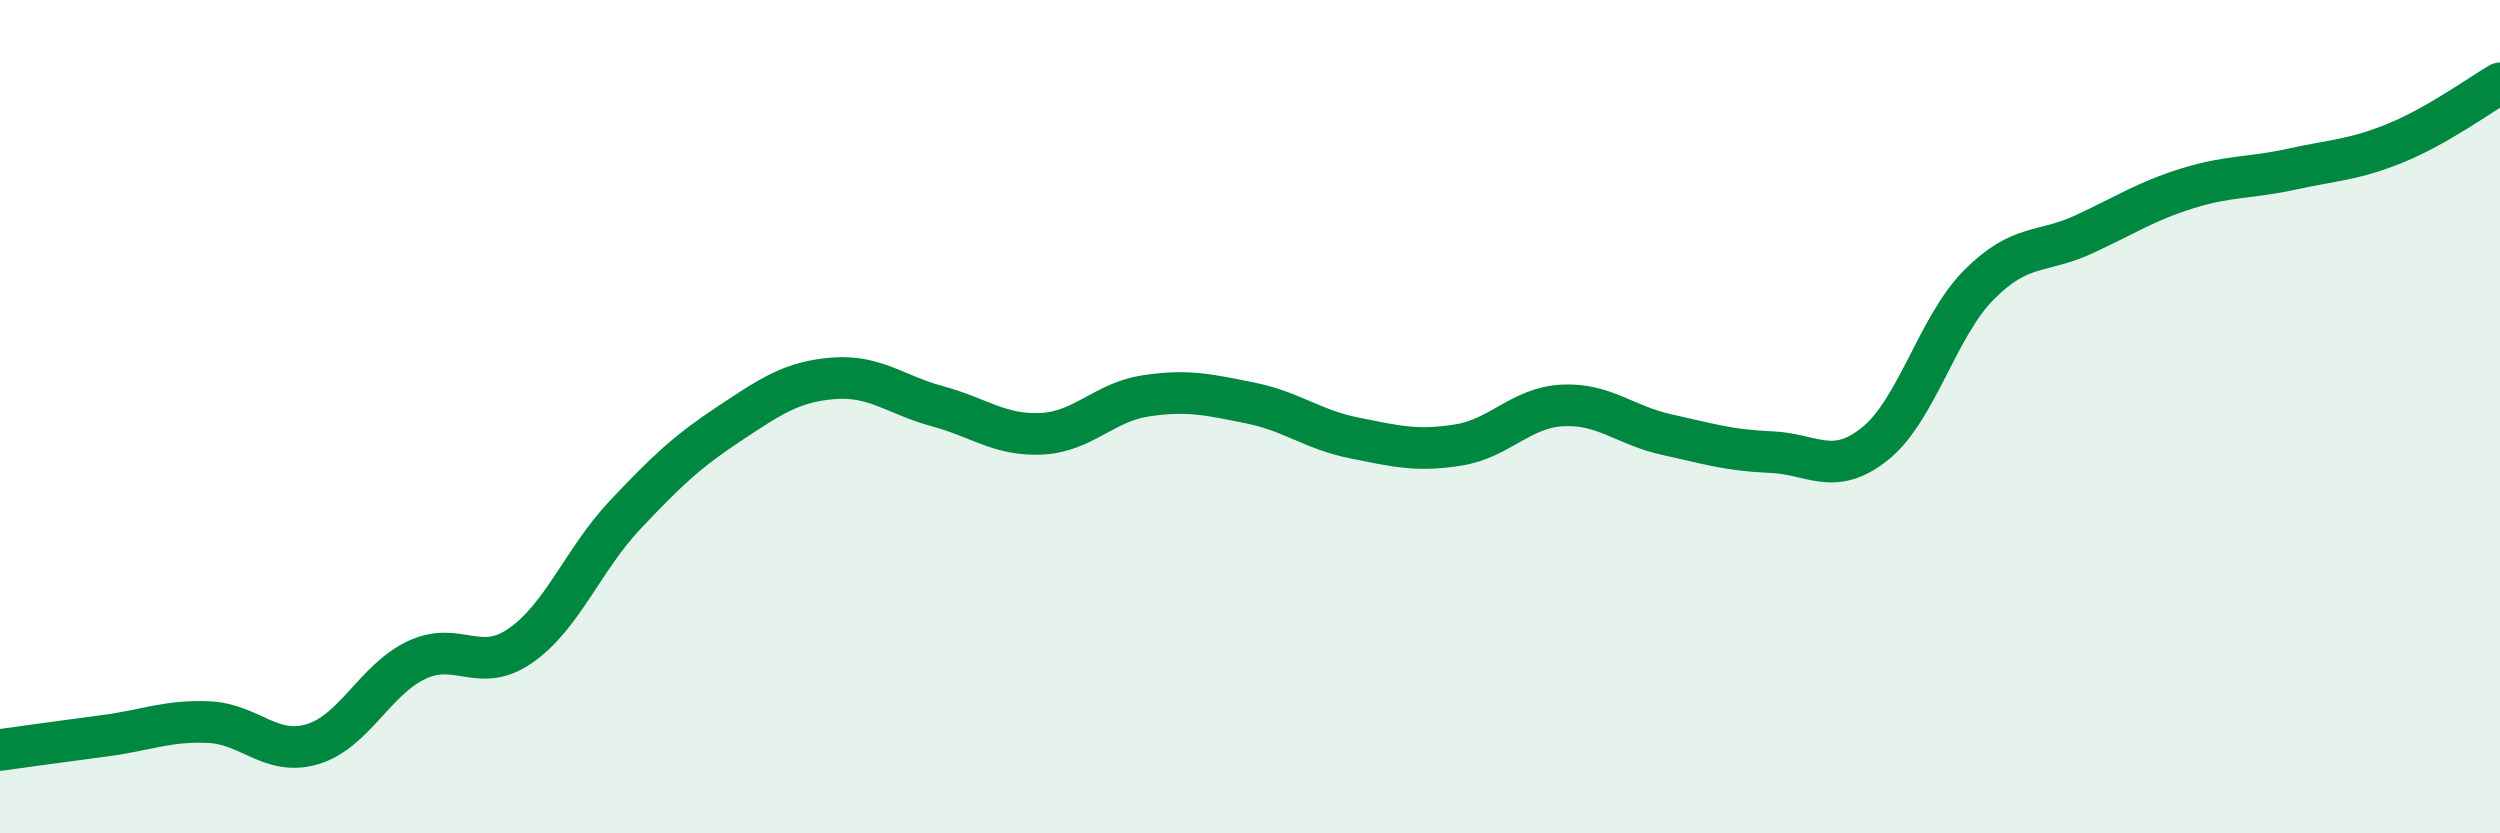 
    <svg width="60" height="20" viewBox="0 0 60 20" xmlns="http://www.w3.org/2000/svg">
      <path
        d="M 0,18 C 0.5,17.93 1.5,17.79 2.5,17.66 C 3.5,17.53 4,17.29 5,17.33 C 6,17.37 6.5,18.16 7.5,17.86 C 8.5,17.56 9,16.31 10,15.84 C 11,15.37 11.5,16.19 12.5,15.49 C 13.5,14.79 14,13.42 15,12.36 C 16,11.3 16.5,10.83 17.5,10.17 C 18.5,9.51 19,9.16 20,9.08 C 21,9 21.5,9.48 22.5,9.75 C 23.5,10.02 24,10.46 25,10.41 C 26,10.36 26.5,9.65 27.5,9.5 C 28.5,9.35 29,9.47 30,9.67 C 31,9.87 31.5,10.31 32.5,10.51 C 33.5,10.71 34,10.84 35,10.68 C 36,10.52 36.5,9.78 37.5,9.73 C 38.5,9.68 39,10.21 40,10.43 C 41,10.65 41.5,10.81 42.5,10.85 C 43.5,10.89 44,11.45 45,10.65 C 46,9.85 46.5,7.83 47.5,6.83 C 48.5,5.83 49,6.09 50,5.63 C 51,5.17 51.5,4.83 52.5,4.52 C 53.5,4.21 54,4.28 55,4.06 C 56,3.84 56.5,3.84 57.5,3.43 C 58.5,3.02 59.5,2.29 60,2L60 20L0 20Z"
        fill="#008740"
        opacity="0.1"
        stroke-linecap="round"
        stroke-linejoin="round"
      />
      <path
        d="M 0,18 C 0.5,17.93 1.5,17.79 2.5,17.66 C 3.5,17.53 4,17.29 5,17.33 C 6,17.37 6.5,18.16 7.5,17.86 C 8.5,17.56 9,16.31 10,15.84 C 11,15.37 11.5,16.19 12.5,15.49 C 13.5,14.79 14,13.42 15,12.36 C 16,11.3 16.5,10.83 17.5,10.17 C 18.5,9.51 19,9.16 20,9.08 C 21,9 21.5,9.48 22.5,9.75 C 23.5,10.02 24,10.46 25,10.41 C 26,10.36 26.5,9.65 27.5,9.5 C 28.5,9.35 29,9.47 30,9.67 C 31,9.87 31.5,10.31 32.5,10.51 C 33.5,10.71 34,10.84 35,10.68 C 36,10.52 36.5,9.78 37.5,9.73 C 38.5,9.68 39,10.21 40,10.43 C 41,10.65 41.5,10.81 42.5,10.85 C 43.5,10.89 44,11.45 45,10.65 C 46,9.85 46.5,7.83 47.5,6.83 C 48.5,5.83 49,6.09 50,5.63 C 51,5.17 51.5,4.83 52.5,4.52 C 53.5,4.21 54,4.28 55,4.06 C 56,3.84 56.5,3.84 57.5,3.43 C 58.5,3.02 59.5,2.29 60,2"
        stroke="#008740"
        stroke-width="1"
        fill="none"
        stroke-linecap="round"
        stroke-linejoin="round"
      />
    </svg>
  